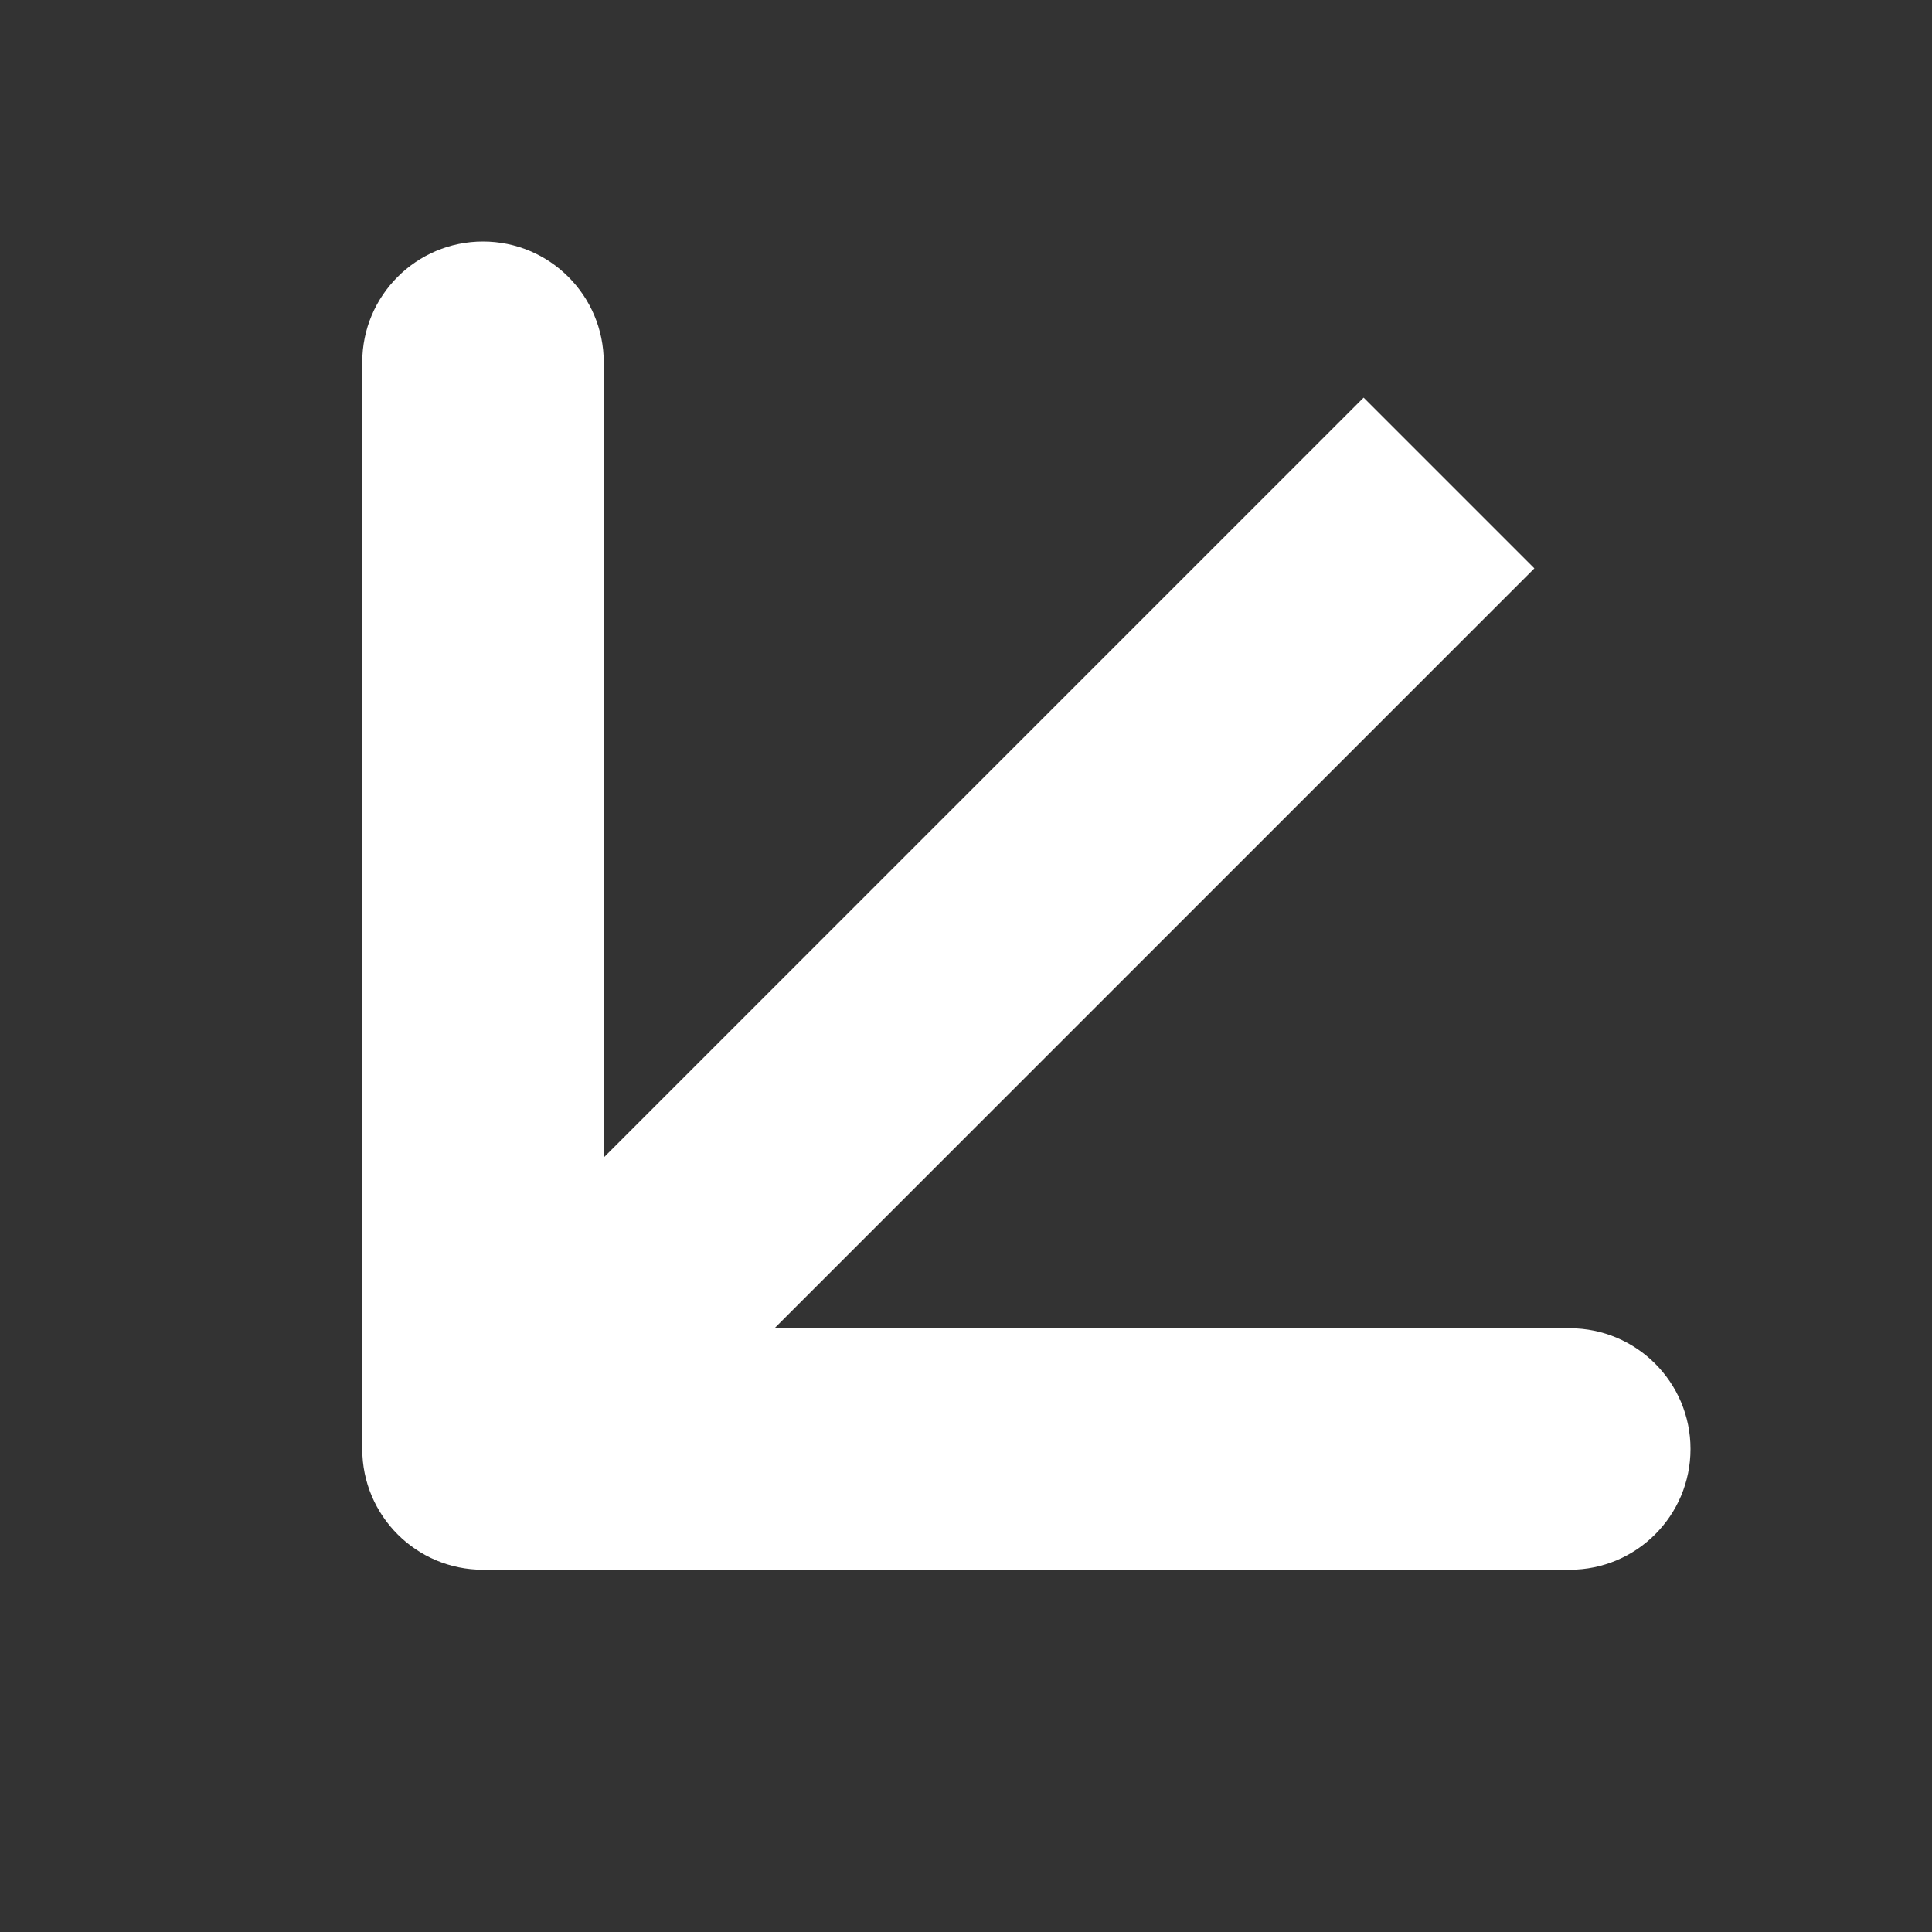 <svg width="16" height="16" viewBox="0 0 16 16" fill="none" xmlns="http://www.w3.org/2000/svg">
<rect x="0" y="0" width="16" height="16" fill="#333333" stroke="none"/>
<path d="M3 12C3 12.552 3.448 13 4 13H13C13.552 13 14 12.552 14 12C14 11.448 13.552 11 13 11H5V3C5 2.448 4.552 2 4 2C3.448 2 3 2.448 3 3V12ZM11.293 3.293L3.293 11.293L4.707 12.707L12.707 4.707L11.293 3.293Z" fill="white"/>
</svg>

